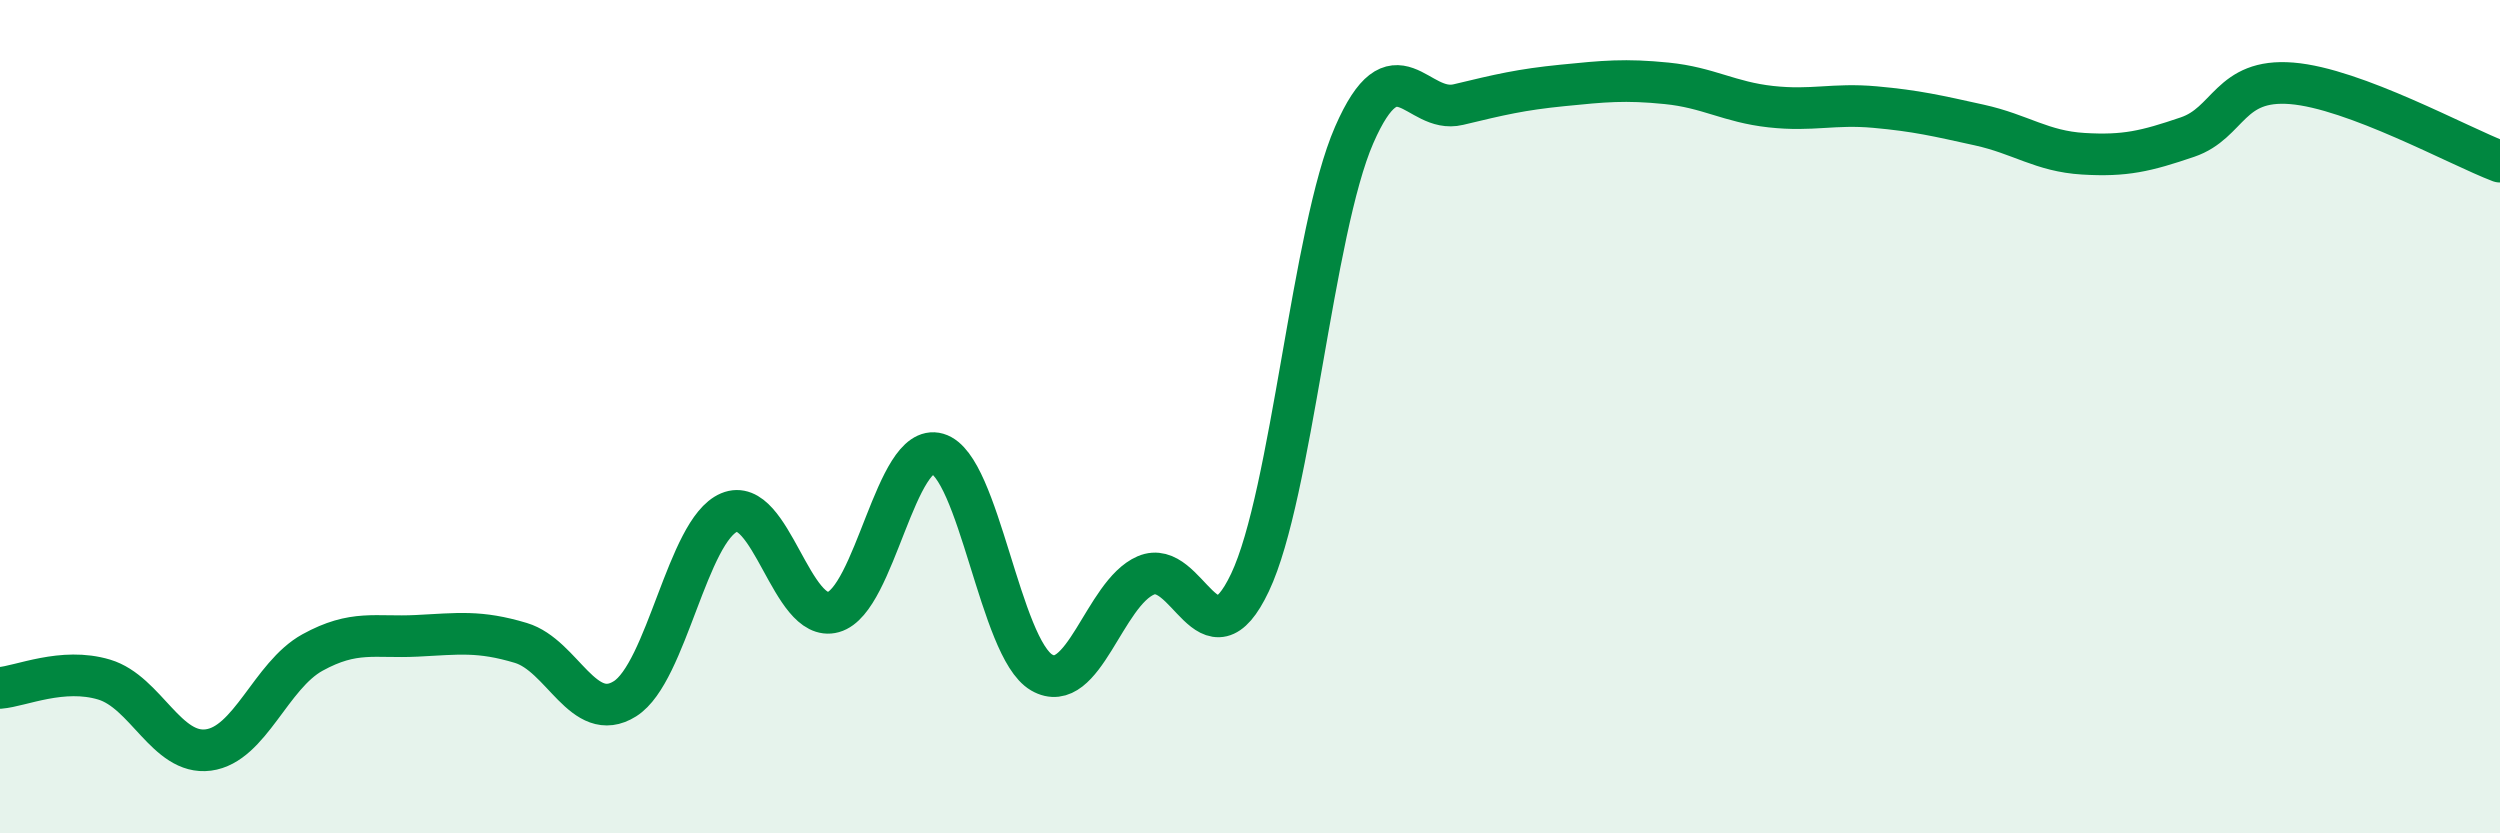 
    <svg width="60" height="20" viewBox="0 0 60 20" xmlns="http://www.w3.org/2000/svg">
      <path
        d="M 0,16.51 C 0.5,16.47 1.5,16.01 2.5,16.31 C 3.5,16.61 4,18.13 5,18 C 6,17.87 6.5,16.21 7.5,15.66 C 8.5,15.11 9,15.31 10,15.26 C 11,15.21 11.5,15.13 12.5,15.43 C 13.5,15.73 14,17.4 15,16.77 C 16,16.14 16.5,12.72 17.5,12.3 C 18.5,11.88 19,14.97 20,14.69 C 21,14.41 21.5,10.6 22.5,10.89 C 23.5,11.18 24,15.56 25,16.14 C 26,16.72 26.5,14.24 27.5,13.81 C 28.5,13.38 29,16.09 30,13.98 C 31,11.87 31.5,5.53 32.5,3.24 C 33.5,0.95 34,2.75 35,2.51 C 36,2.27 36.5,2.15 37.5,2.05 C 38.5,1.95 39,1.9 40,2 C 41,2.1 41.5,2.45 42.5,2.56 C 43.5,2.67 44,2.48 45,2.57 C 46,2.66 46.5,2.78 47.5,3 C 48.5,3.22 49,3.63 50,3.69 C 51,3.75 51.5,3.63 52.5,3.29 C 53.5,2.95 53.5,1.88 55,2 C 56.5,2.12 59,3.5 60,3.88L60 20L0 20Z"
        fill="#008740"
        opacity="0.1"
        stroke-linecap="round"
        stroke-linejoin="round"
      />
      <path
        d="M 0,16.51 C 0.5,16.47 1.5,16.01 2.5,16.31 C 3.5,16.61 4,18.13 5,18 C 6,17.87 6.5,16.21 7.5,15.66 C 8.5,15.11 9,15.31 10,15.26 C 11,15.21 11.5,15.13 12.5,15.43 C 13.5,15.73 14,17.4 15,16.77 C 16,16.14 16.5,12.72 17.5,12.3 C 18.5,11.88 19,14.97 20,14.69 C 21,14.41 21.5,10.6 22.5,10.89 C 23.5,11.18 24,15.56 25,16.14 C 26,16.72 26.5,14.24 27.5,13.81 C 28.5,13.38 29,16.09 30,13.98 C 31,11.87 31.5,5.53 32.5,3.24 C 33.5,0.95 34,2.75 35,2.51 C 36,2.27 36.5,2.15 37.5,2.05 C 38.5,1.95 39,1.9 40,2 C 41,2.1 41.5,2.45 42.5,2.56 C 43.5,2.67 44,2.48 45,2.57 C 46,2.66 46.5,2.78 47.5,3 C 48.5,3.22 49,3.63 50,3.69 C 51,3.75 51.5,3.63 52.5,3.29 C 53.5,2.95 53.5,1.88 55,2 C 56.5,2.12 59,3.5 60,3.88"
        stroke="#008740"
        stroke-width="1"
        fill="none"
        stroke-linecap="round"
        stroke-linejoin="round"
      />
    </svg>
  